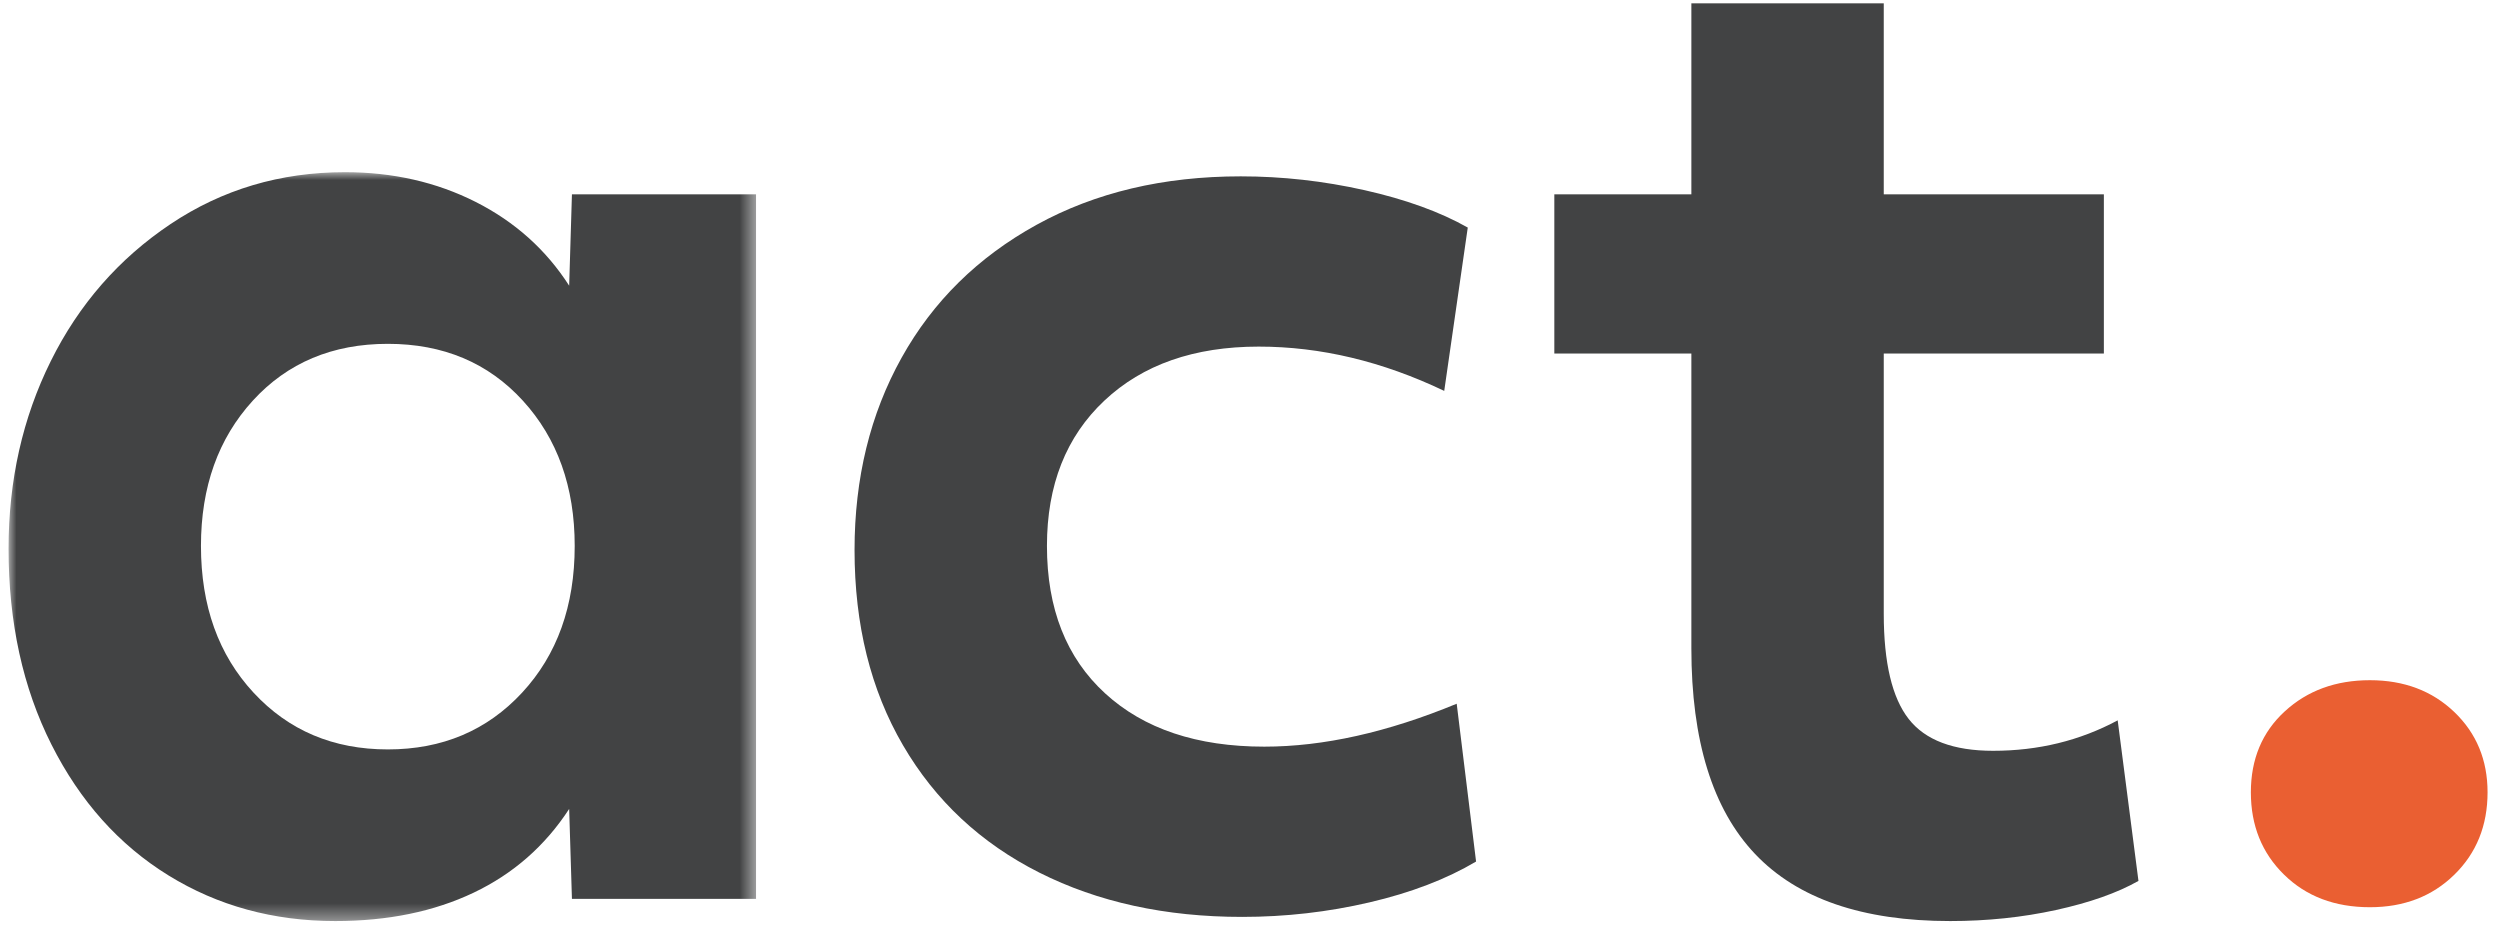 <?xml version="1.0" encoding="UTF-8"?>
<svg width="159px" height="59px" viewBox="0 0 159 59" version="1.1" xmlns="http://www.w3.org/2000/svg" xmlns:xlink="http://www.w3.org/1999/xlink">
    <title>FA8C7CB0-DEBA-4519-B1B3-561705EB983E</title>
    <defs>
        <polygon id="path-1" points="0 6.65948003e-15 47.54 6.65948003e-15 47.54 47.628 0 47.628"></polygon>
    </defs>
    <g id="Pages" stroke="none" stroke-width="1" fill="none" fill-rule="evenodd">
        <g id="Style-Guide" transform="translate(-925, -3277)">
            <g id="Group-10" transform="translate(925.544, 3277.211)">
                <g id="Group-3" transform="translate(0, 10.74)">
                    <mask id="mask-2" fill="white">
                        <use xlink:href="#path-1"></use>
                    </mask>
                    <g id="Clip-2"></g>
                    <path d="M24.122,36.712 C27.584,36.712 30.43,35.51 32.662,33.102 C34.891,30.696 36.007,27.586 36.007,23.77 C36.007,20.015 34.906,16.934 32.705,14.526 C30.505,12.12 27.644,10.917 24.122,10.917 C20.6,10.917 17.739,12.12 15.538,14.526 C13.337,16.934 12.237,20.015 12.237,23.77 C12.237,27.586 13.351,30.696 15.582,33.102 C17.812,35.51 20.658,36.712 24.122,36.712 M20.777,47.628 C16.844,47.628 13.307,46.66 10.168,44.723 C7.028,42.786 4.547,40.013 2.729,36.403 C0.909,32.794 -0,28.642 -0,23.946 C-0,19.603 0.894,15.627 2.685,12.017 C4.475,8.408 7.013,5.503 10.3,3.301 C13.586,1.101 17.284,6.65948003e-15 21.393,6.65948003e-15 C24.444,6.65948003e-15 27.217,0.632 29.712,1.893 C32.206,3.156 34.187,4.93 35.655,7.219 L35.831,1.409 L47.54,1.409 L47.54,46.219 L35.831,46.219 L35.655,40.497 C34.128,42.845 32.103,44.621 29.58,45.823 C27.056,47.025 24.122,47.628 20.777,47.628" id="Fill-1" fill="#424344" mask="url(#mask-2)"></path>
                </g>
                <path d="M78.456,58.104 C73.583,58.104 69.285,57.165 65.558,55.287 C61.831,53.409 58.941,50.71 56.887,47.188 C54.832,43.666 53.805,39.528 53.805,34.775 C53.805,30.197 54.803,26.118 56.799,22.538 C58.793,18.958 61.654,16.141 65.383,14.086 C69.109,12.033 73.438,11.005 78.368,11.005 C81.009,11.005 83.635,11.299 86.247,11.885 C88.858,12.473 91.045,13.265 92.806,14.262 L91.309,24.65 C87.377,22.772 83.444,21.833 79.512,21.833 C75.403,21.833 72.131,22.978 69.696,25.267 C67.26,27.556 66.042,30.637 66.042,34.51 C66.042,38.502 67.275,41.628 69.74,43.886 C72.205,46.146 75.579,47.276 79.864,47.276 C83.62,47.276 87.7,46.366 92.102,44.546 L93.334,54.583 C91.455,55.698 89.196,56.564 86.555,57.18 C83.914,57.796 81.214,58.104 78.456,58.104" id="Fill-4" fill="#424344"></path>
                <path d="M123.489,58.368 C117.913,58.368 113.775,56.946 111.076,54.099 C108.376,51.252 107.027,46.895 107.027,41.025 L107.027,22.273 L98.311,22.273 L98.311,12.149 L107.027,12.149 L107.027,0 L119.263,0 L119.263,12.149 L133.262,12.149 L133.262,22.273 L119.263,22.273 L119.263,38.824 C119.263,41.936 119.792,44.165 120.848,45.515 C121.905,46.866 123.694,47.54 126.218,47.54 C129.093,47.54 131.735,46.895 134.141,45.603 L135.462,55.815 C134.111,56.579 132.366,57.194 130.224,57.664 C128.081,58.133 125.836,58.368 123.489,58.368" id="Fill-6" fill="#424344"></path>
                <path d="M150.182,57.488 C147.951,57.488 146.132,56.799 144.724,55.419 C143.315,54.041 142.611,52.294 142.611,50.181 C142.611,48.068 143.329,46.351 144.768,45.031 C146.205,43.711 148.01,43.05 150.182,43.05 C152.353,43.05 154.143,43.726 155.552,45.075 C156.961,46.426 157.665,48.127 157.665,50.181 C157.665,52.294 156.961,54.041 155.552,55.419 C154.143,56.799 152.353,57.488 150.182,57.488" id="Fill-8" fill="#EA5F32"></path>
            </g>
        </g>
    </g>
</svg>